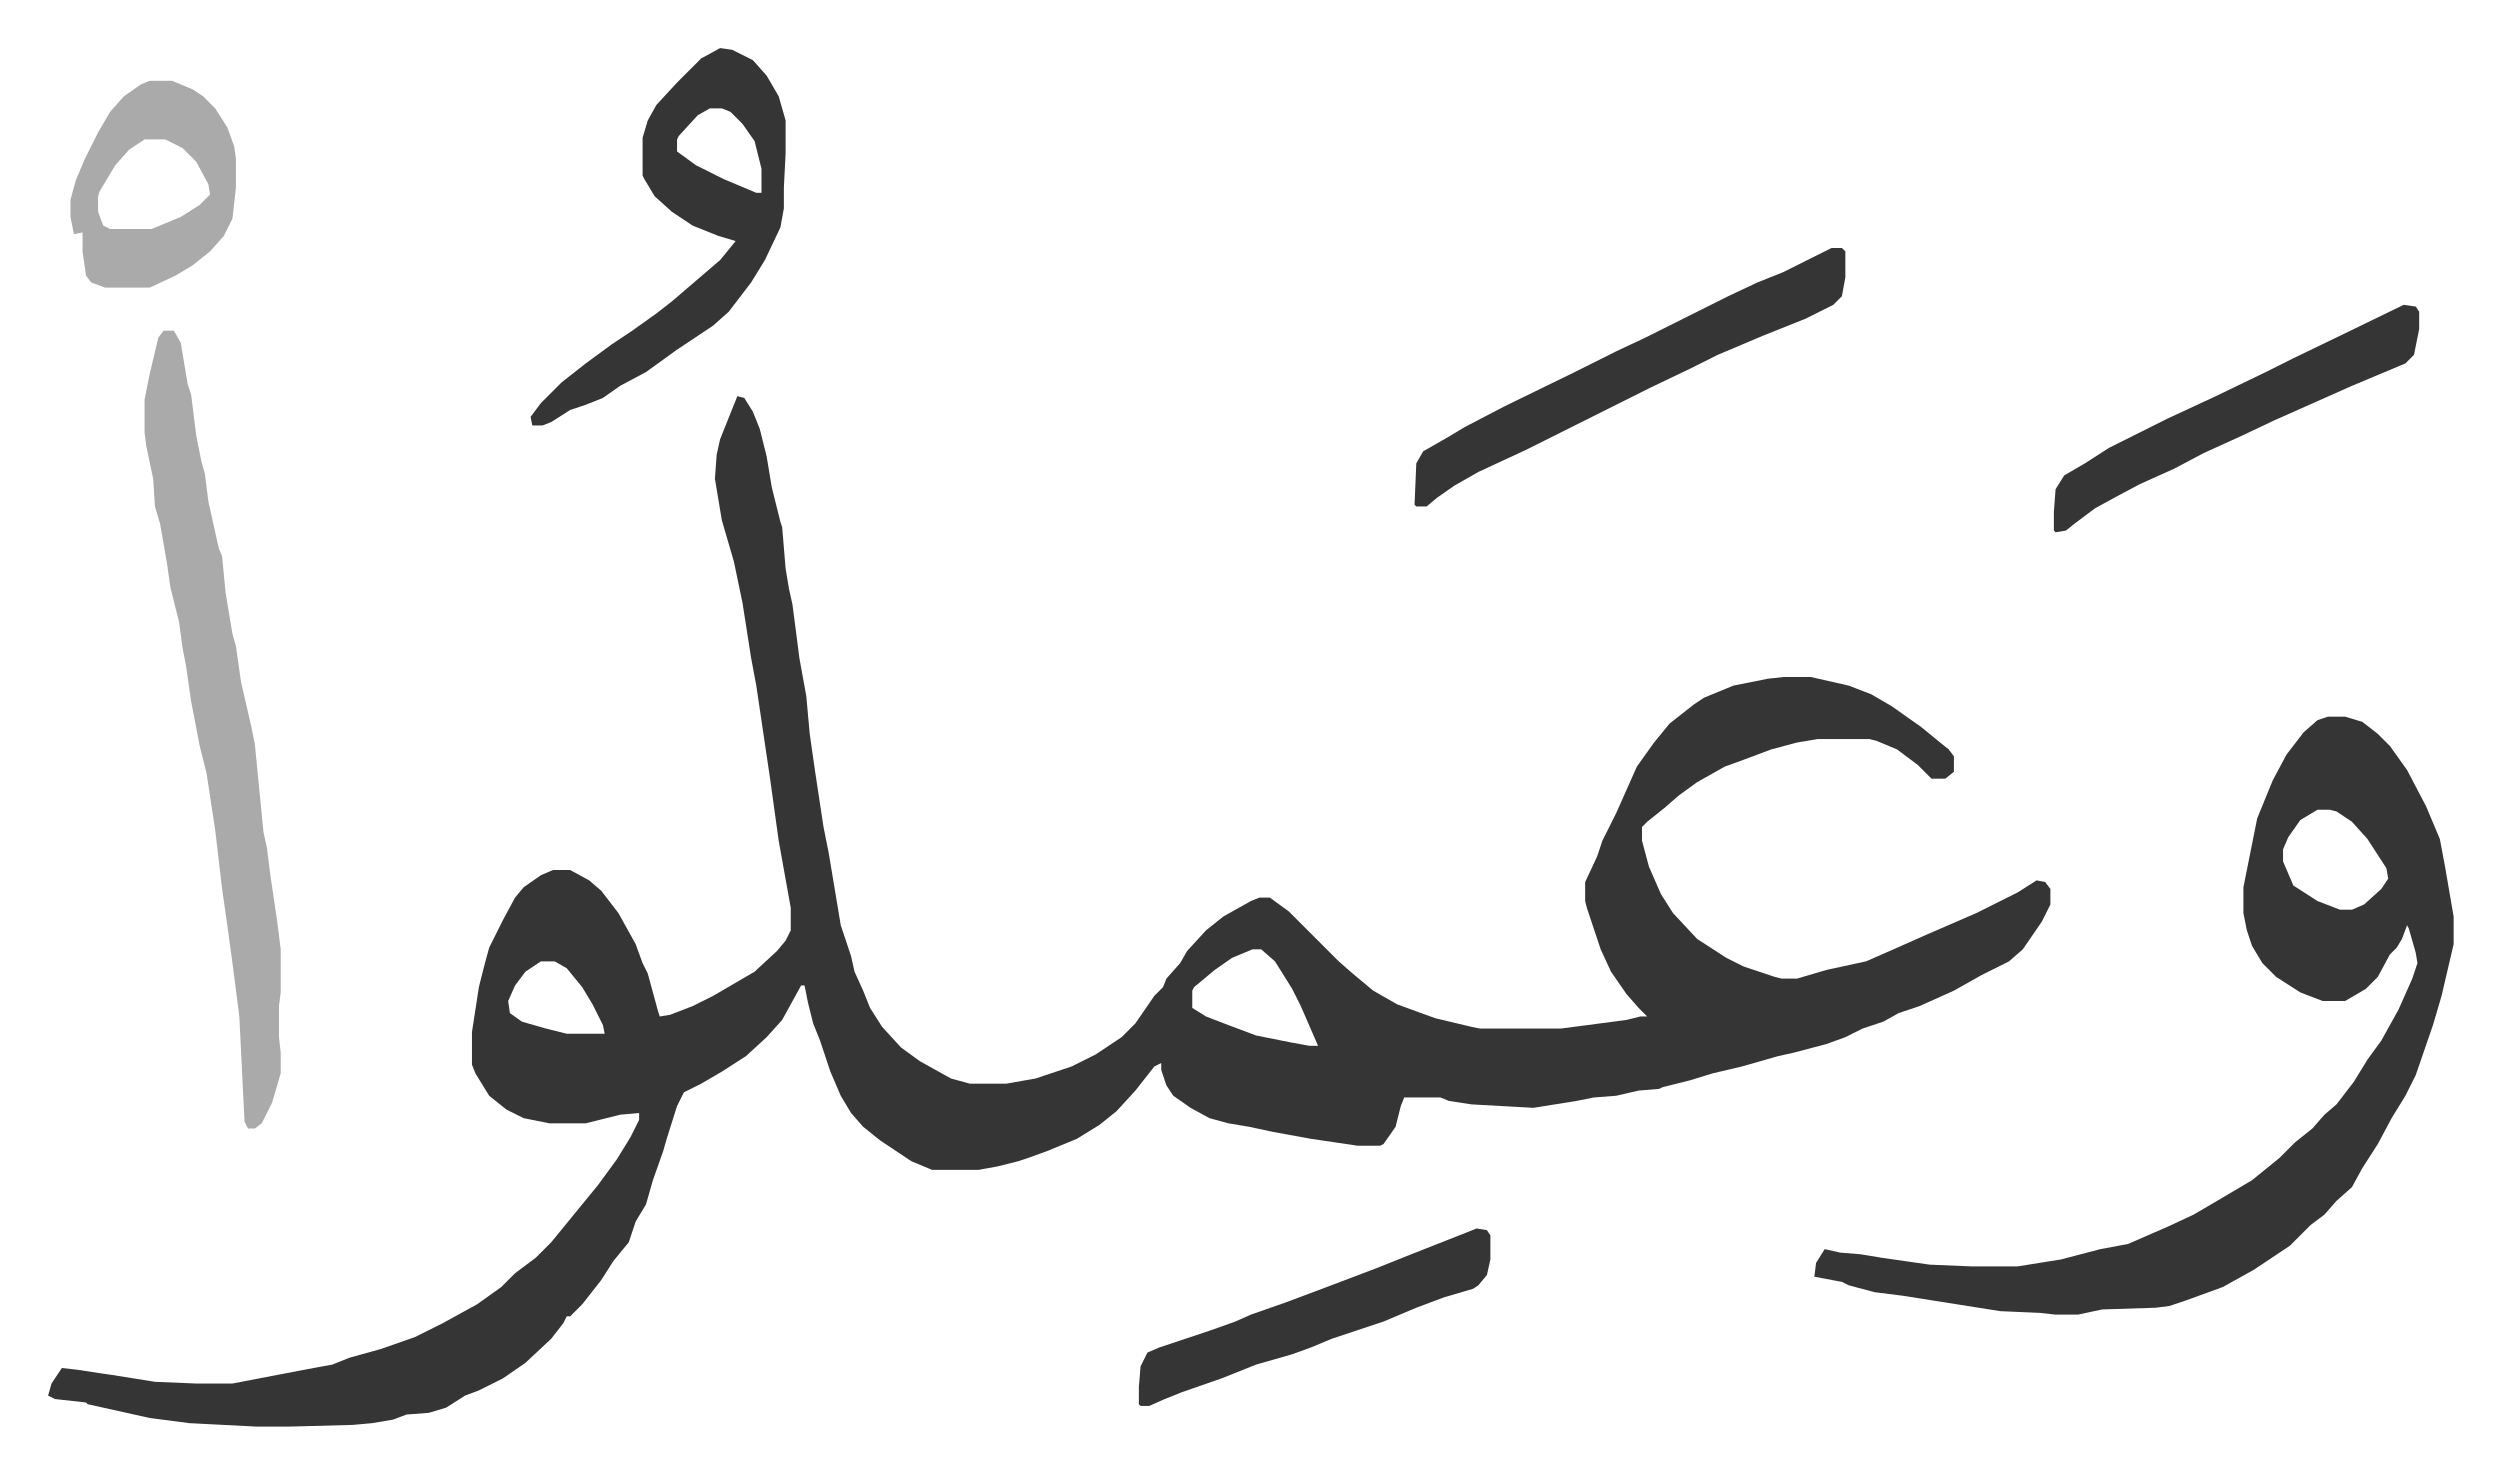 <svg xmlns="http://www.w3.org/2000/svg" role="img" viewBox="-27.90 300.10 1450.80 854.80"><path fill="#353535" id="rule_normal" d="M400 530l4 1 5 8 4 10 4 16 3 18 5 20 1 3 2 24 2 12 2 9 4 31 2 11 2 11 2 22 3 21 5 33 3 15 5 30 2 12 6 18 2 9 5 11 4 10 7 11 11 12 11 8 18 10 11 3h21l17-3 21-7 14-7 15-10 8-8 11-16 5-5 2-5 8-9 4-7 11-12 10-8 16-9 5-2h6l11 8 29 29 8 7 12 10 14 8 22 8 21 5 5 1h47l38-5 8-2h4l-5-5-7-8-9-13-6-13-8-24-1-4v-11l7-15 3-9 8-16 12-27 10-14 9-11 14-11 6-4 17-7 20-4 9-1h16l22 5 13 5 12 7 17 12 11 9 5 4 3 4v9l-5 4h-8l-8-8-12-9-12-5-4-1h-30l-12 2-15 4-16 6-11 4-16 9-11 8-8 7-10 8-3 3v8l4 15 7 16 7 11 14 15 17 11 10 5 18 6 4 1h9l17-5 23-5 16-7 18-8 30-13 24-12 11-7 5 1 3 4v9l-5 10-11 16-8 7-16 8-16 9-20 9-12 4-9 5-12 4-10 5-11 4-19 5-9 2-21 6-17 4-13 4-16 4-2 1-12 1-13 3-13 1-10 2-25 4-36-2-13-2-5-2h-21l-2 5-3 12-7 10-2 1h-13l-27-4-22-4-14-3-12-2-11-3-11-6-10-7-4-6-3-9v-4l-4 2-11 14-11 12-10 8-13 8-17 7-11 4-6 2-12 3-11 2h-27l-12-5-18-12-10-8-7-8-6-10-6-14-6-18-4-10-3-12-2-10h-2l-11 20-9 10-12 11-14 9-12 7-10 5-4 8-6 19-2 7-6 17-4 14-6 10-4 12-9 11-7 11-11 14-7 7h-2l-2 4-7 9-15 14-13 9-14 7-8 3-11 7-10 3-13 1-8 3-12 2-11 1-37 1h-19l-39-2-23-3-36-8-1-1-18-2-4-2 2-7 6-9 9 1 13 2 7 1 25 4 24 1h21l26-5 21-4 11-2 10-4 18-5 20-7 16-8 20-11 14-10 8-8 12-9 9-9 9-11 9-11 9-11 11-15 8-13 5-10v-4l-11 1-20 5h-21l-15-3-10-5-10-8-8-13-2-5v-19l4-26 3-12 3-11 8-16 7-13 5-6 10-7 7-3h10l11 6 7 6 10 13 10 18 4 11 3 6 6 22 1 3 6-1 13-5 12-6 24-14 13-12 5-6 3-6v-13l-7-39-5-36-8-54-3-16-5-32-5-24-7-24-4-24 1-14 2-9zm299 321l-12 5-10 7-12 10-1 2v10l8 5 13 5 16 6 20 4 11 2h5l-10-23-5-10-10-16-8-7zm-413 7l-9 6-6 8-4 9 1 7 7 5 14 4 12 3h22l-1-5-6-12-6-10-9-11-7-4zm1037-142h10l10 3 9 7 7 7 10 14 11 21 8 19 3 16 5 29v16l-7 30-5 17-10 29-6 12-8 13-8 15-9 14-6 11-9 8-7 8-8 6-12 12-21 14-18 10-11 4-11 4-9 3-8 1-31 1-14 3h-13l-9-1-23-1-38-6-19-3-16-2-15-4-4-2-16-3 1-8 5-8 9 2 12 1 12 2 28 4 24 1h27l25-4 23-6 16-3 23-10 15-7 12-7 22-13 16-13 9-9 10-8 7-8 7-6 10-13 8-13 8-11 10-18 8-18 3-9-1-6-4-14-1-2-3 8-3 5-4 4-7 13-7 7-12 7h-13l-13-5-14-9-8-8-6-10-3-9-2-10v-15l8-40 9-22 8-15 10-13 8-7zm-6 54l-10 6-7 10-3 7v7l6 14 14 9 13 5h7l7-3 10-9 4-6-1-6-11-17-9-10-9-6-4-1z"/><path fill="#aaa" id="rule_hamzat_wasl" d="M67 492h6l4 7 4 24 2 6 3 24 3 15 2 7 2 16 6 27 2 5 2 21 4 24 2 7 3 21 6 26 2 10 5 51 2 9 2 16 4 27 2 16v25l-1 8v18l1 9v12l-5 17-6 12-4 3h-4l-2-4-3-61-4-31-3-22-3-21-4-34-5-33-4-16-5-26-3-21-2-10-2-15-5-20-2-14-4-23-3-10-1-16-4-19-1-8v-19l3-15 5-21z"/><path fill="#353535" id="rule_normal" d="M390 328l7 1 12 6 8 9 7 12 4 14v19l-1 20v12l-2 11-9 19-8 13-13 17-9 8-21 14-18 13-15 8-10 7-10 4-9 3-11 7-5 2h-6l-1-5 6-8 12-12 14-11 15-11 12-8 14-10 9-7 14-12 14-12 9-11-10-3-15-6-12-8-10-9-6-10-1-2v-22l3-10 5-9 12-13 9-9 5-5zm-6 35l-7 4-11 12-1 2v7l11 8 16 8 19 8h3v-14l-4-16-7-10-7-7-5-2zm651 81h6l2 2v15l-2 11-5 5-16 8-25 10-26 11-16 8-23 11-56 28-16 8-28 13-14 8-10 7-6 5h-6l-1-1 1-24 4-7 14-8 10-6 23-12 41-20 24-12 17-8 16-8 16-8 16-8 17-8 15-6 16-8z"/><path fill="#aaa" id="rule_hamzat_wasl" d="M59 347h13l12 5 6 4 7 7 7 11 4 11 1 7v17l-2 18-5 10-8 9-10 8-10 6-15 7H33l-8-3-3-4-2-14v-11l-5 1-2-10v-10l3-11 5-12 8-16 7-12 8-9 10-7zm-3 34l-9 6-8 9-9 15-1 3v9l3 8 4 2h24l17-7 11-7 6-6-1-6-7-13-8-8-10-5z"/><path fill="#353535" id="rule_normal" d="M1367 477l7 1 2 3v10l-3 15-5 5-31 13-27 12-18 8-19 9-22 10-17 9-20 9-15 8-11 6-12 9-5 4-6 1-1-1v-11l1-13 5-8 12-7 14-9 34-17 28-13 29-14 16-8 29-14zm-538 536l6 1 2 3v14l-2 9-5 6-3 2-17 5-16 6-19 8-30 10-12 5-11 4-21 6-20 8-23 8-10 4-9 4h-5l-1-1v-10l1-12 4-8 7-3 30-10 14-5 9-4 20-7 24-9 29-11 20-8 33-13z"/></svg>
